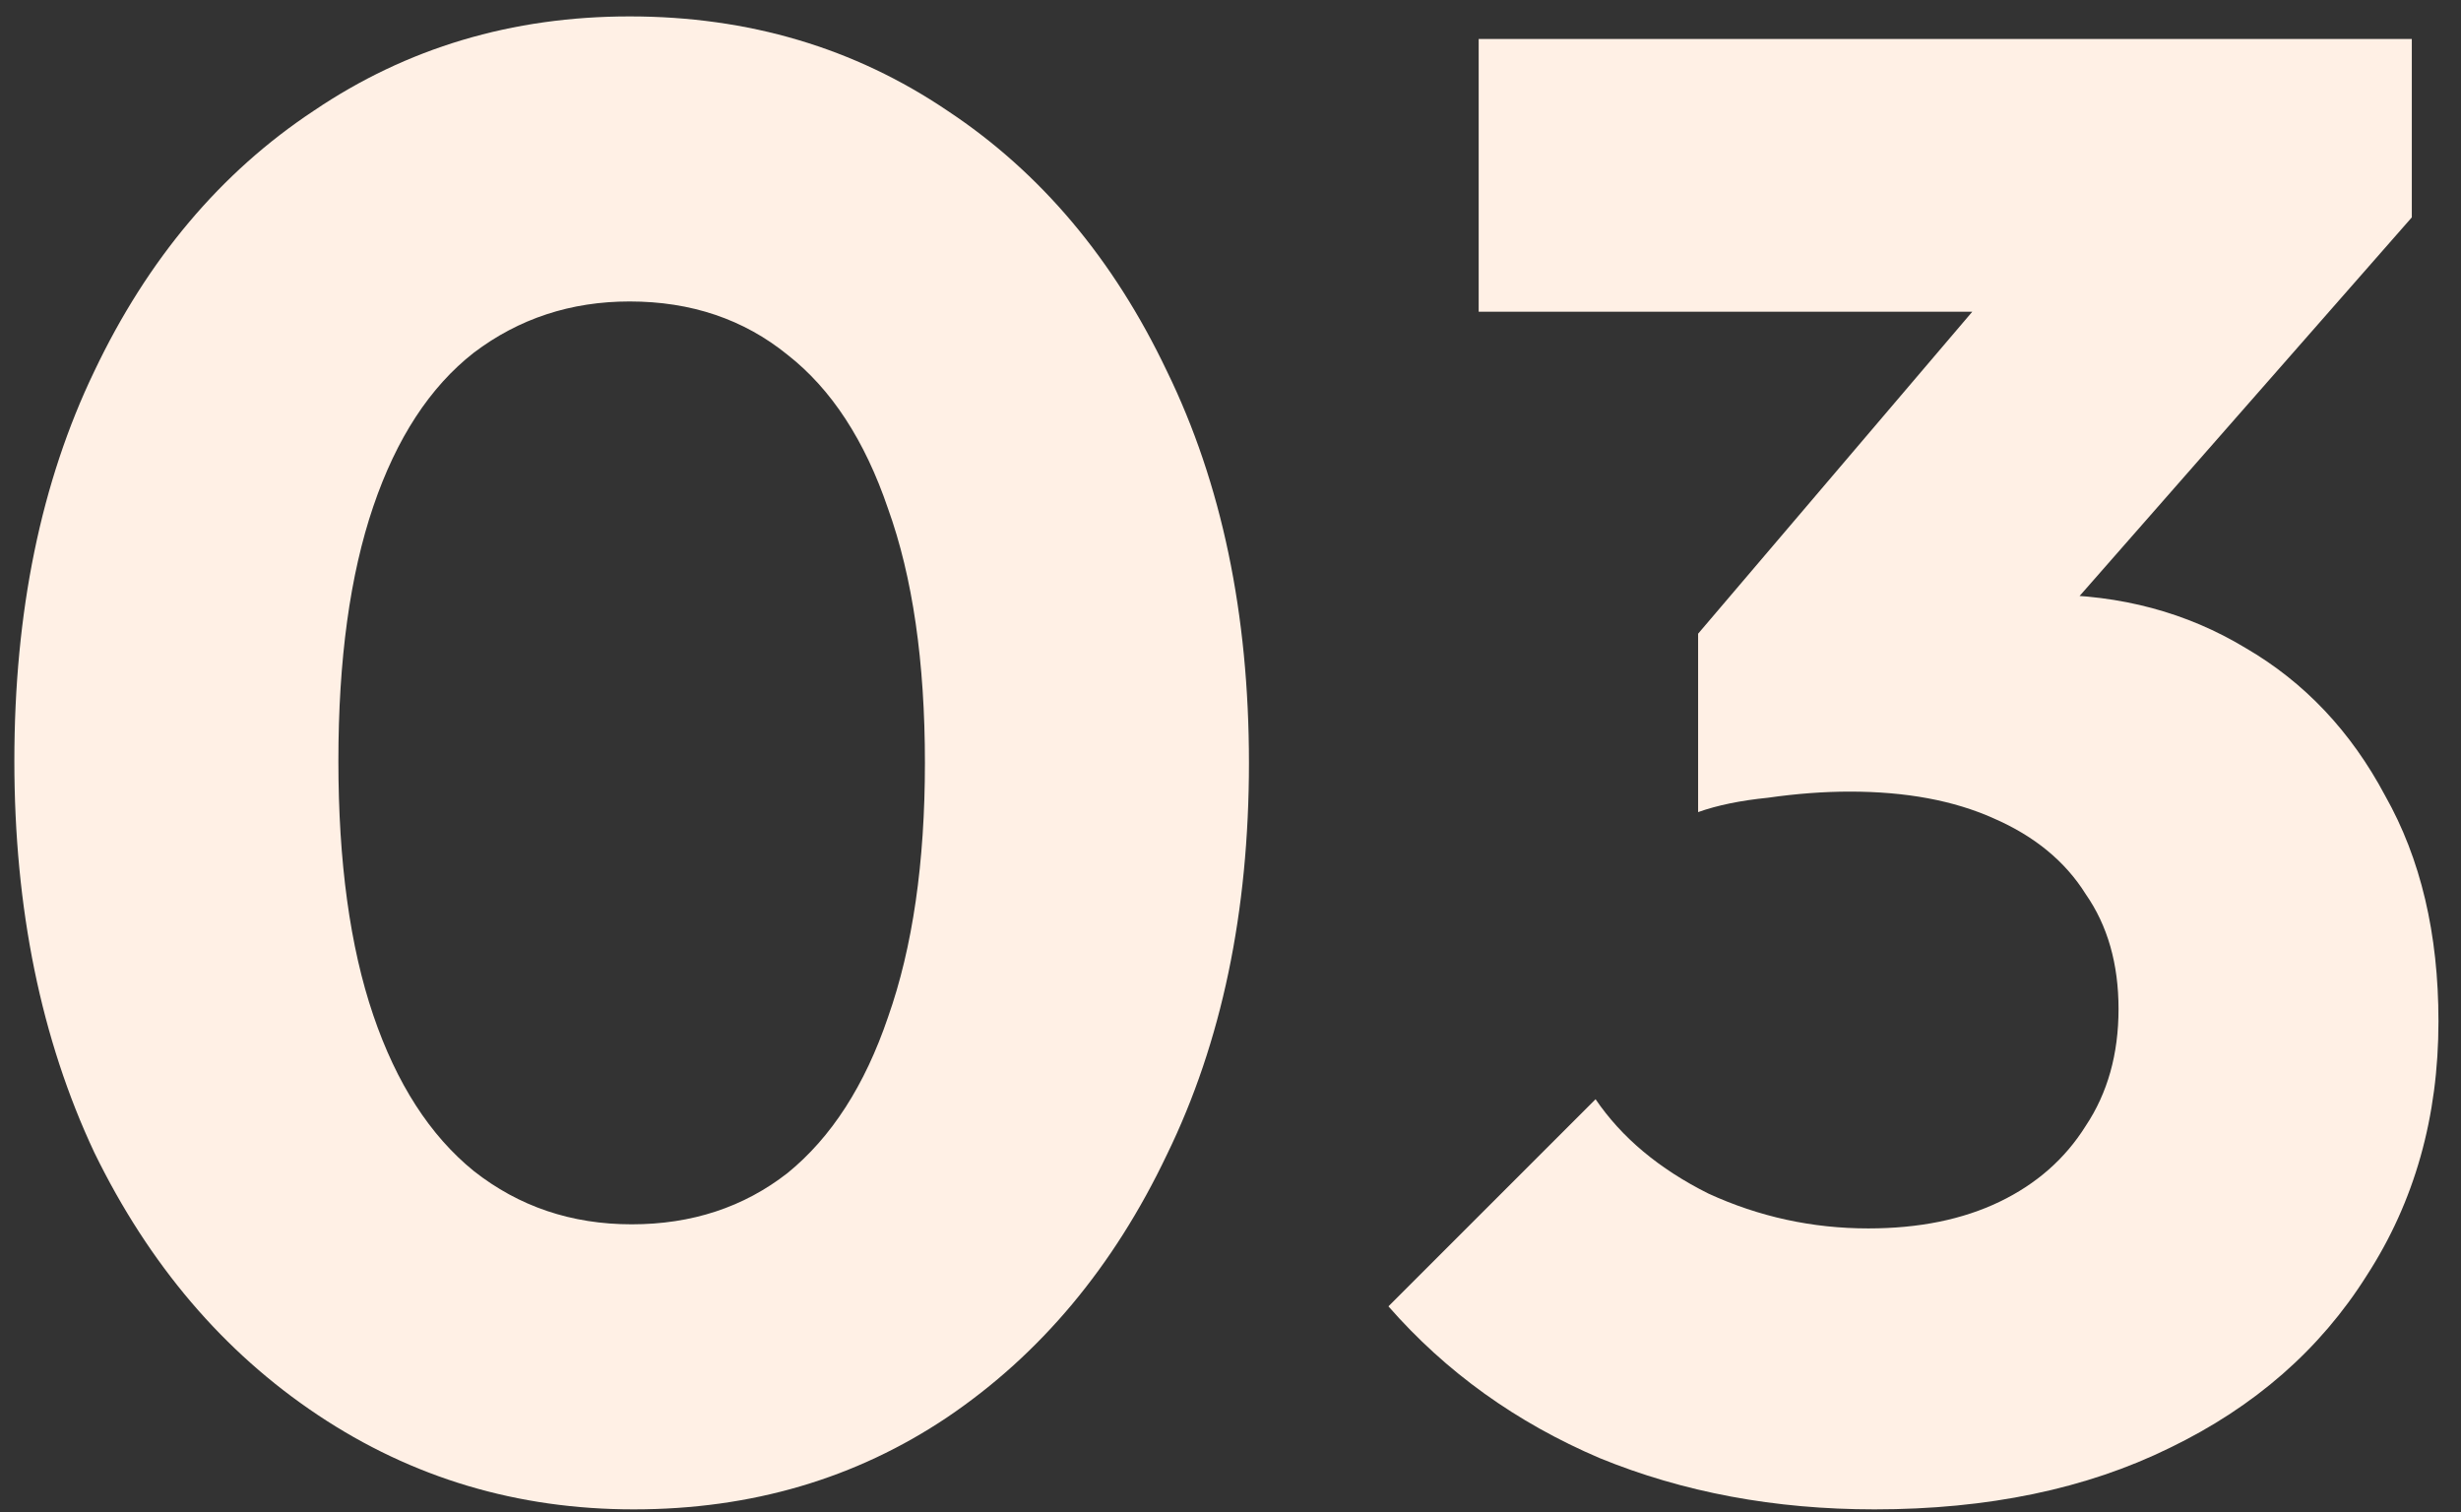 <svg width="96" height="59" viewBox="0 0 96 59" fill="none" xmlns="http://www.w3.org/2000/svg">
<rect x="0" y="0" width="96" height="59" fill="#333333" stroke="none"/>
<path d="M73.121 58.88C69.228 58.88 65.654 58.213 62.401 56.88C59.148 55.493 56.401 53.52 54.161 50.96L62.241 42.88C63.255 44.373 64.721 45.6 66.641 46.56C68.615 47.467 70.695 47.92 72.881 47.92C74.855 47.92 76.561 47.573 78.001 46.88C79.441 46.187 80.561 45.2 81.361 43.92C82.215 42.64 82.641 41.12 82.641 39.36C82.641 37.6 82.215 36.107 81.361 34.88C80.561 33.6 79.361 32.613 77.761 31.92C76.215 31.227 74.348 30.88 72.161 30.88C71.148 30.88 70.081 30.96 68.961 31.12C67.894 31.227 66.988 31.413 66.241 31.68L71.761 24.72C73.254 24.293 74.668 23.947 76.001 23.68C77.388 23.36 78.668 23.2 79.841 23.2C82.721 23.2 85.308 23.893 87.601 25.28C89.894 26.613 91.708 28.533 93.041 31.04C94.428 33.493 95.121 36.427 95.121 39.84C95.121 43.573 94.188 46.88 92.321 49.76C90.508 52.64 87.948 54.88 84.641 56.48C81.388 58.08 77.548 58.88 73.121 58.88ZM66.241 31.68V24.72L80.001 8.56L94.081 8.48L79.761 24.8L66.241 31.68ZM57.681 12.16V1.52H94.081V8.48L84.241 12.16H57.681Z" fill="#FFF0E5"/>
<path d="M24.72 58.88C20.187 58.88 16.08 57.654 12.4 55.2C8.72 52.747 5.813 49.334 3.68 44.96C1.6 40.533 0.56 35.44 0.56 29.68C0.56 23.867 1.6 18.8 3.68 14.48C5.76 10.107 8.613 6.72 12.24 4.32C15.867 1.867 19.973 0.64 24.56 0.64C29.2 0.64 33.333 1.867 36.96 4.32C40.587 6.72 43.44 10.107 45.52 14.48C47.653 18.854 48.72 23.947 48.72 29.76C48.72 35.574 47.653 40.667 45.52 45.04C43.44 49.413 40.587 52.827 36.96 55.28C33.387 57.68 29.307 58.88 24.72 58.88ZM24.64 47.76C26.987 47.76 29.013 47.093 30.72 45.76C32.427 44.373 33.733 42.347 34.64 39.68C35.6 36.96 36.08 33.654 36.08 29.76C36.08 25.814 35.6 22.507 34.64 19.84C33.733 17.174 32.427 15.174 30.72 13.84C29.013 12.454 26.96 11.76 24.56 11.76C22.267 11.76 20.24 12.427 18.48 13.76C16.773 15.094 15.467 17.093 14.56 19.76C13.653 22.427 13.2 25.733 13.2 29.68C13.2 33.627 13.653 36.934 14.56 39.6C15.467 42.267 16.773 44.294 18.48 45.68C20.24 47.067 22.293 47.76 24.64 47.76Z" fill="#FFF0E5"/>
</svg>
